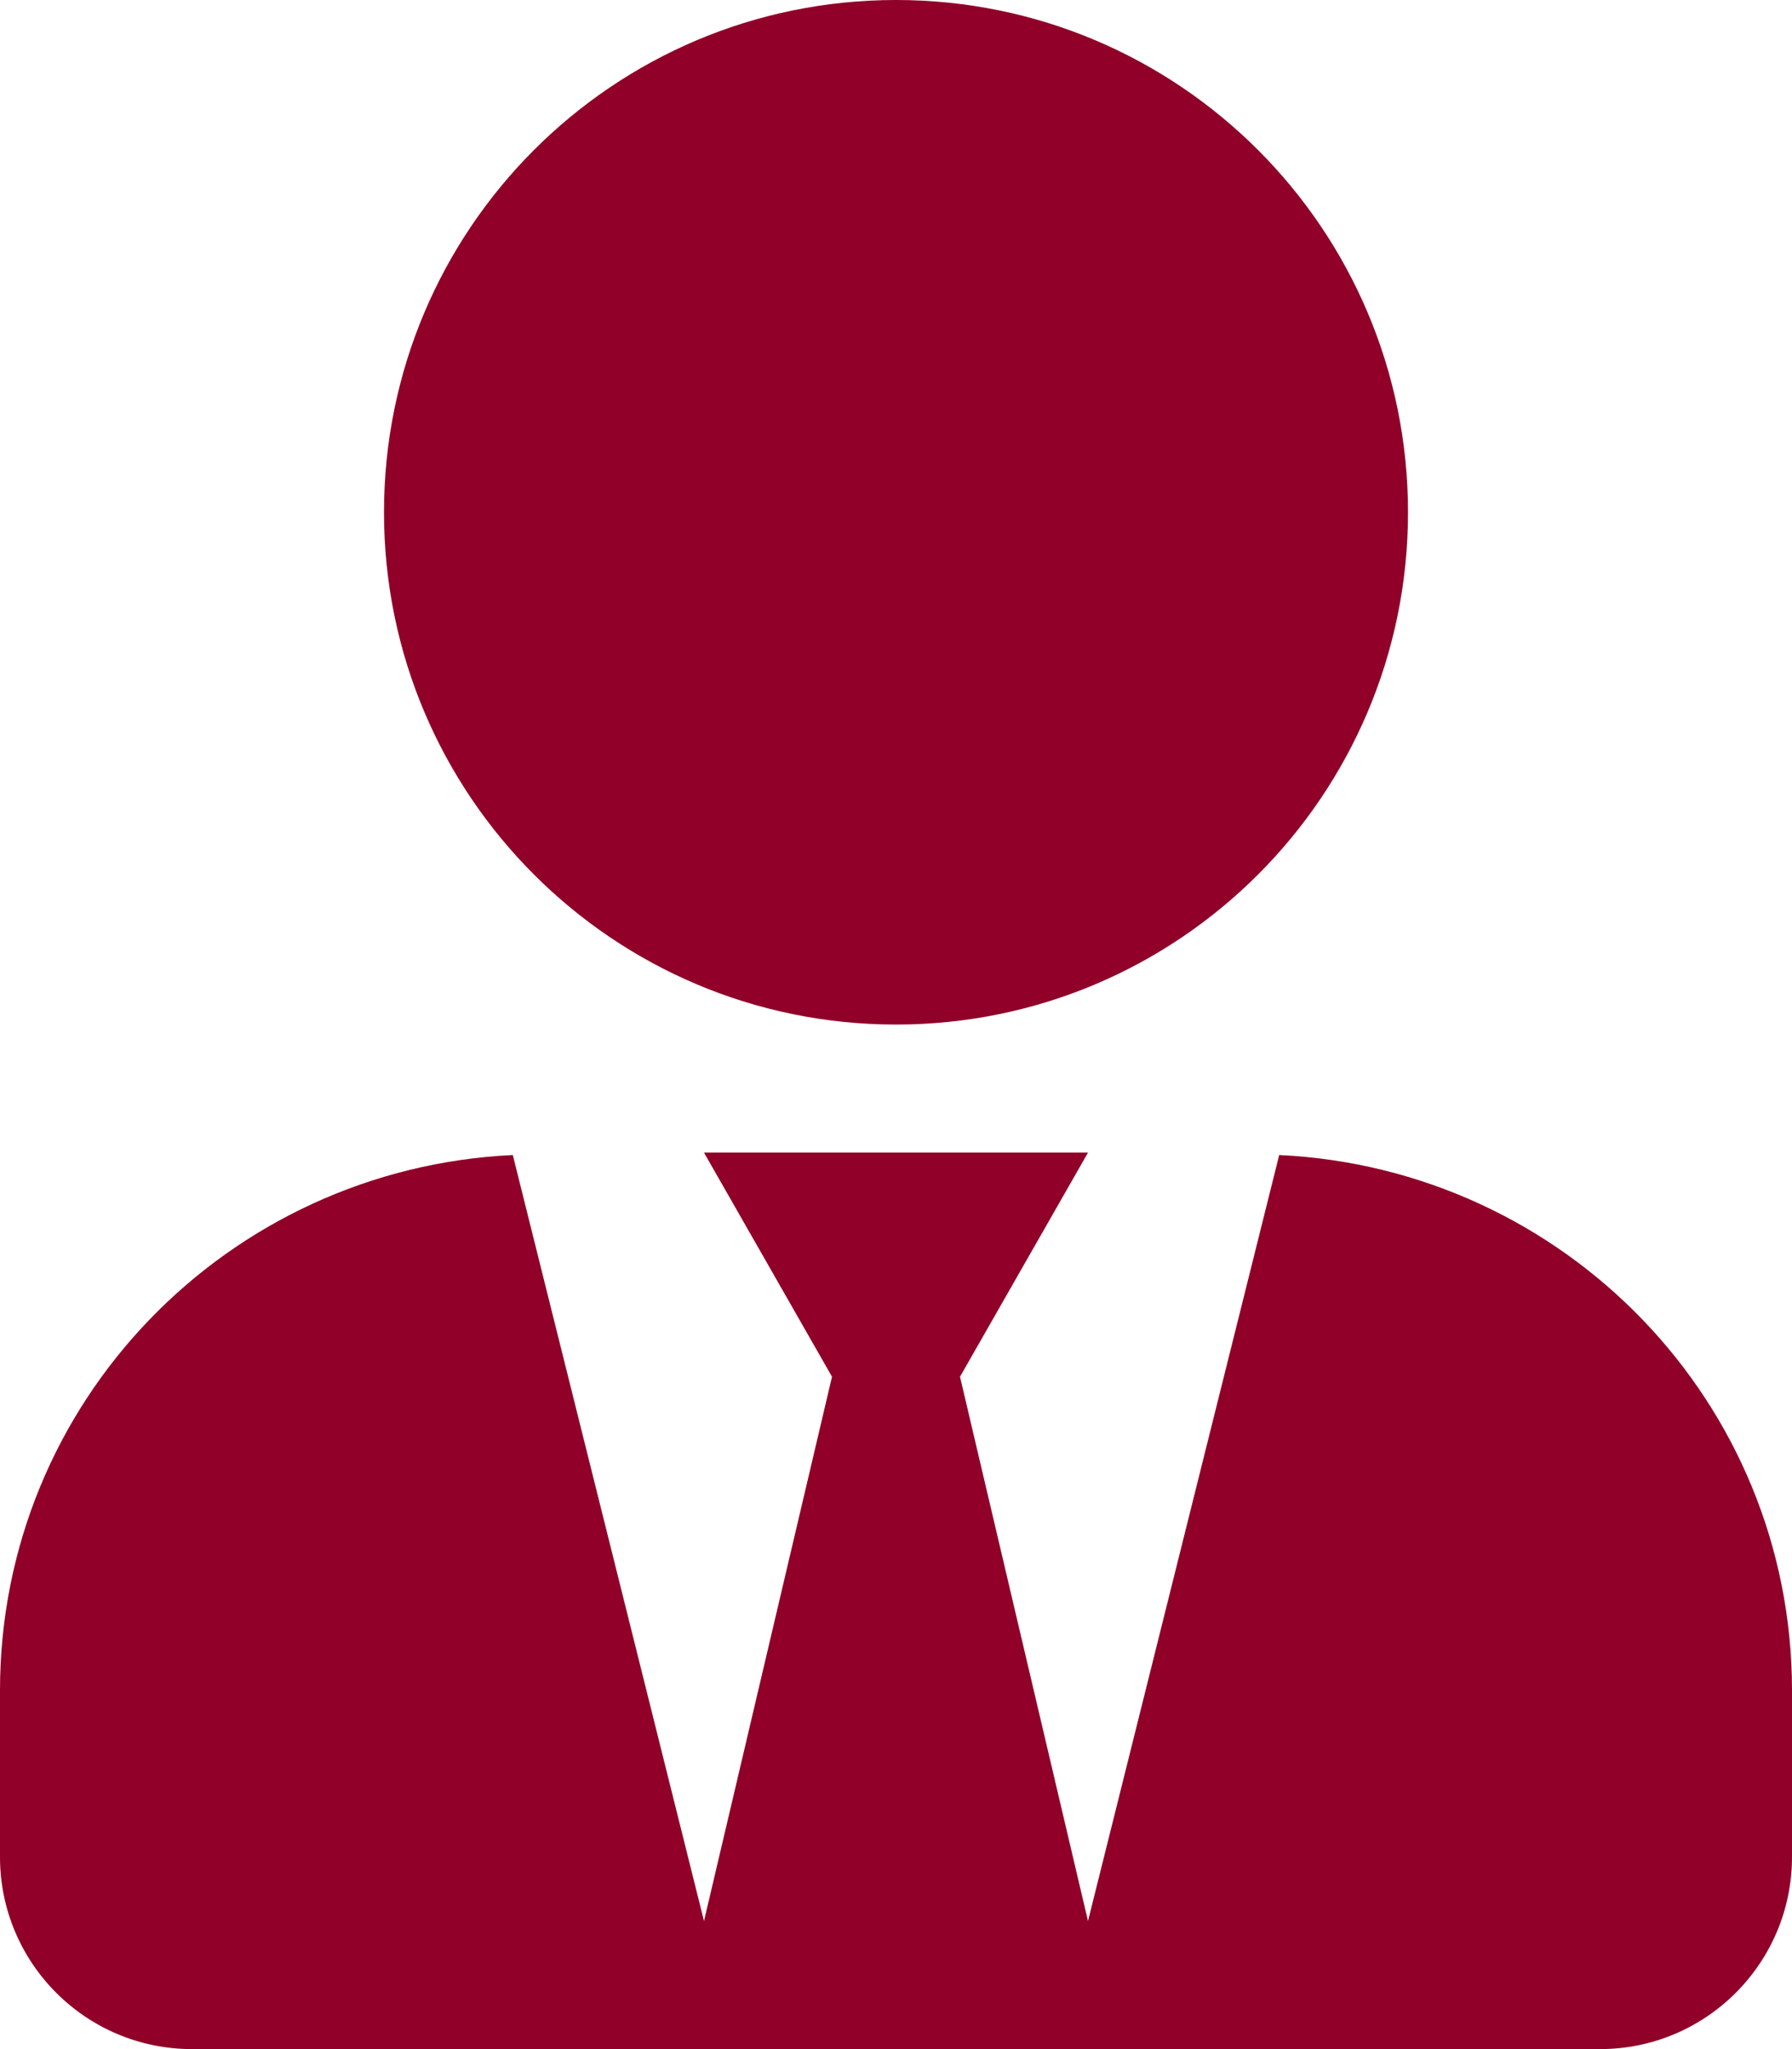 <svg viewBox="0 0 448 512" xmlns="http://www.w3.org/2000/svg"><path fill="#900028" d="M224 256c70.7 0 128-57.3 128-128C352 57.3 294.7 0 224 0 153.3 0 96 57.3 96 128c0 70.7 57.3 128 128 128Zm95.8 32.6L272 480l-32-136 32-56h-96l32 56 -32 136 -47.8-191.4C56.9 292 0 350.3 0 422.4V464c0 26.5 21.5 48 48 48h352c26.5 0 48-21.5 48-48v-41.6c0-72.1-56.9-130.4-128.2-133.8Z"/></svg>